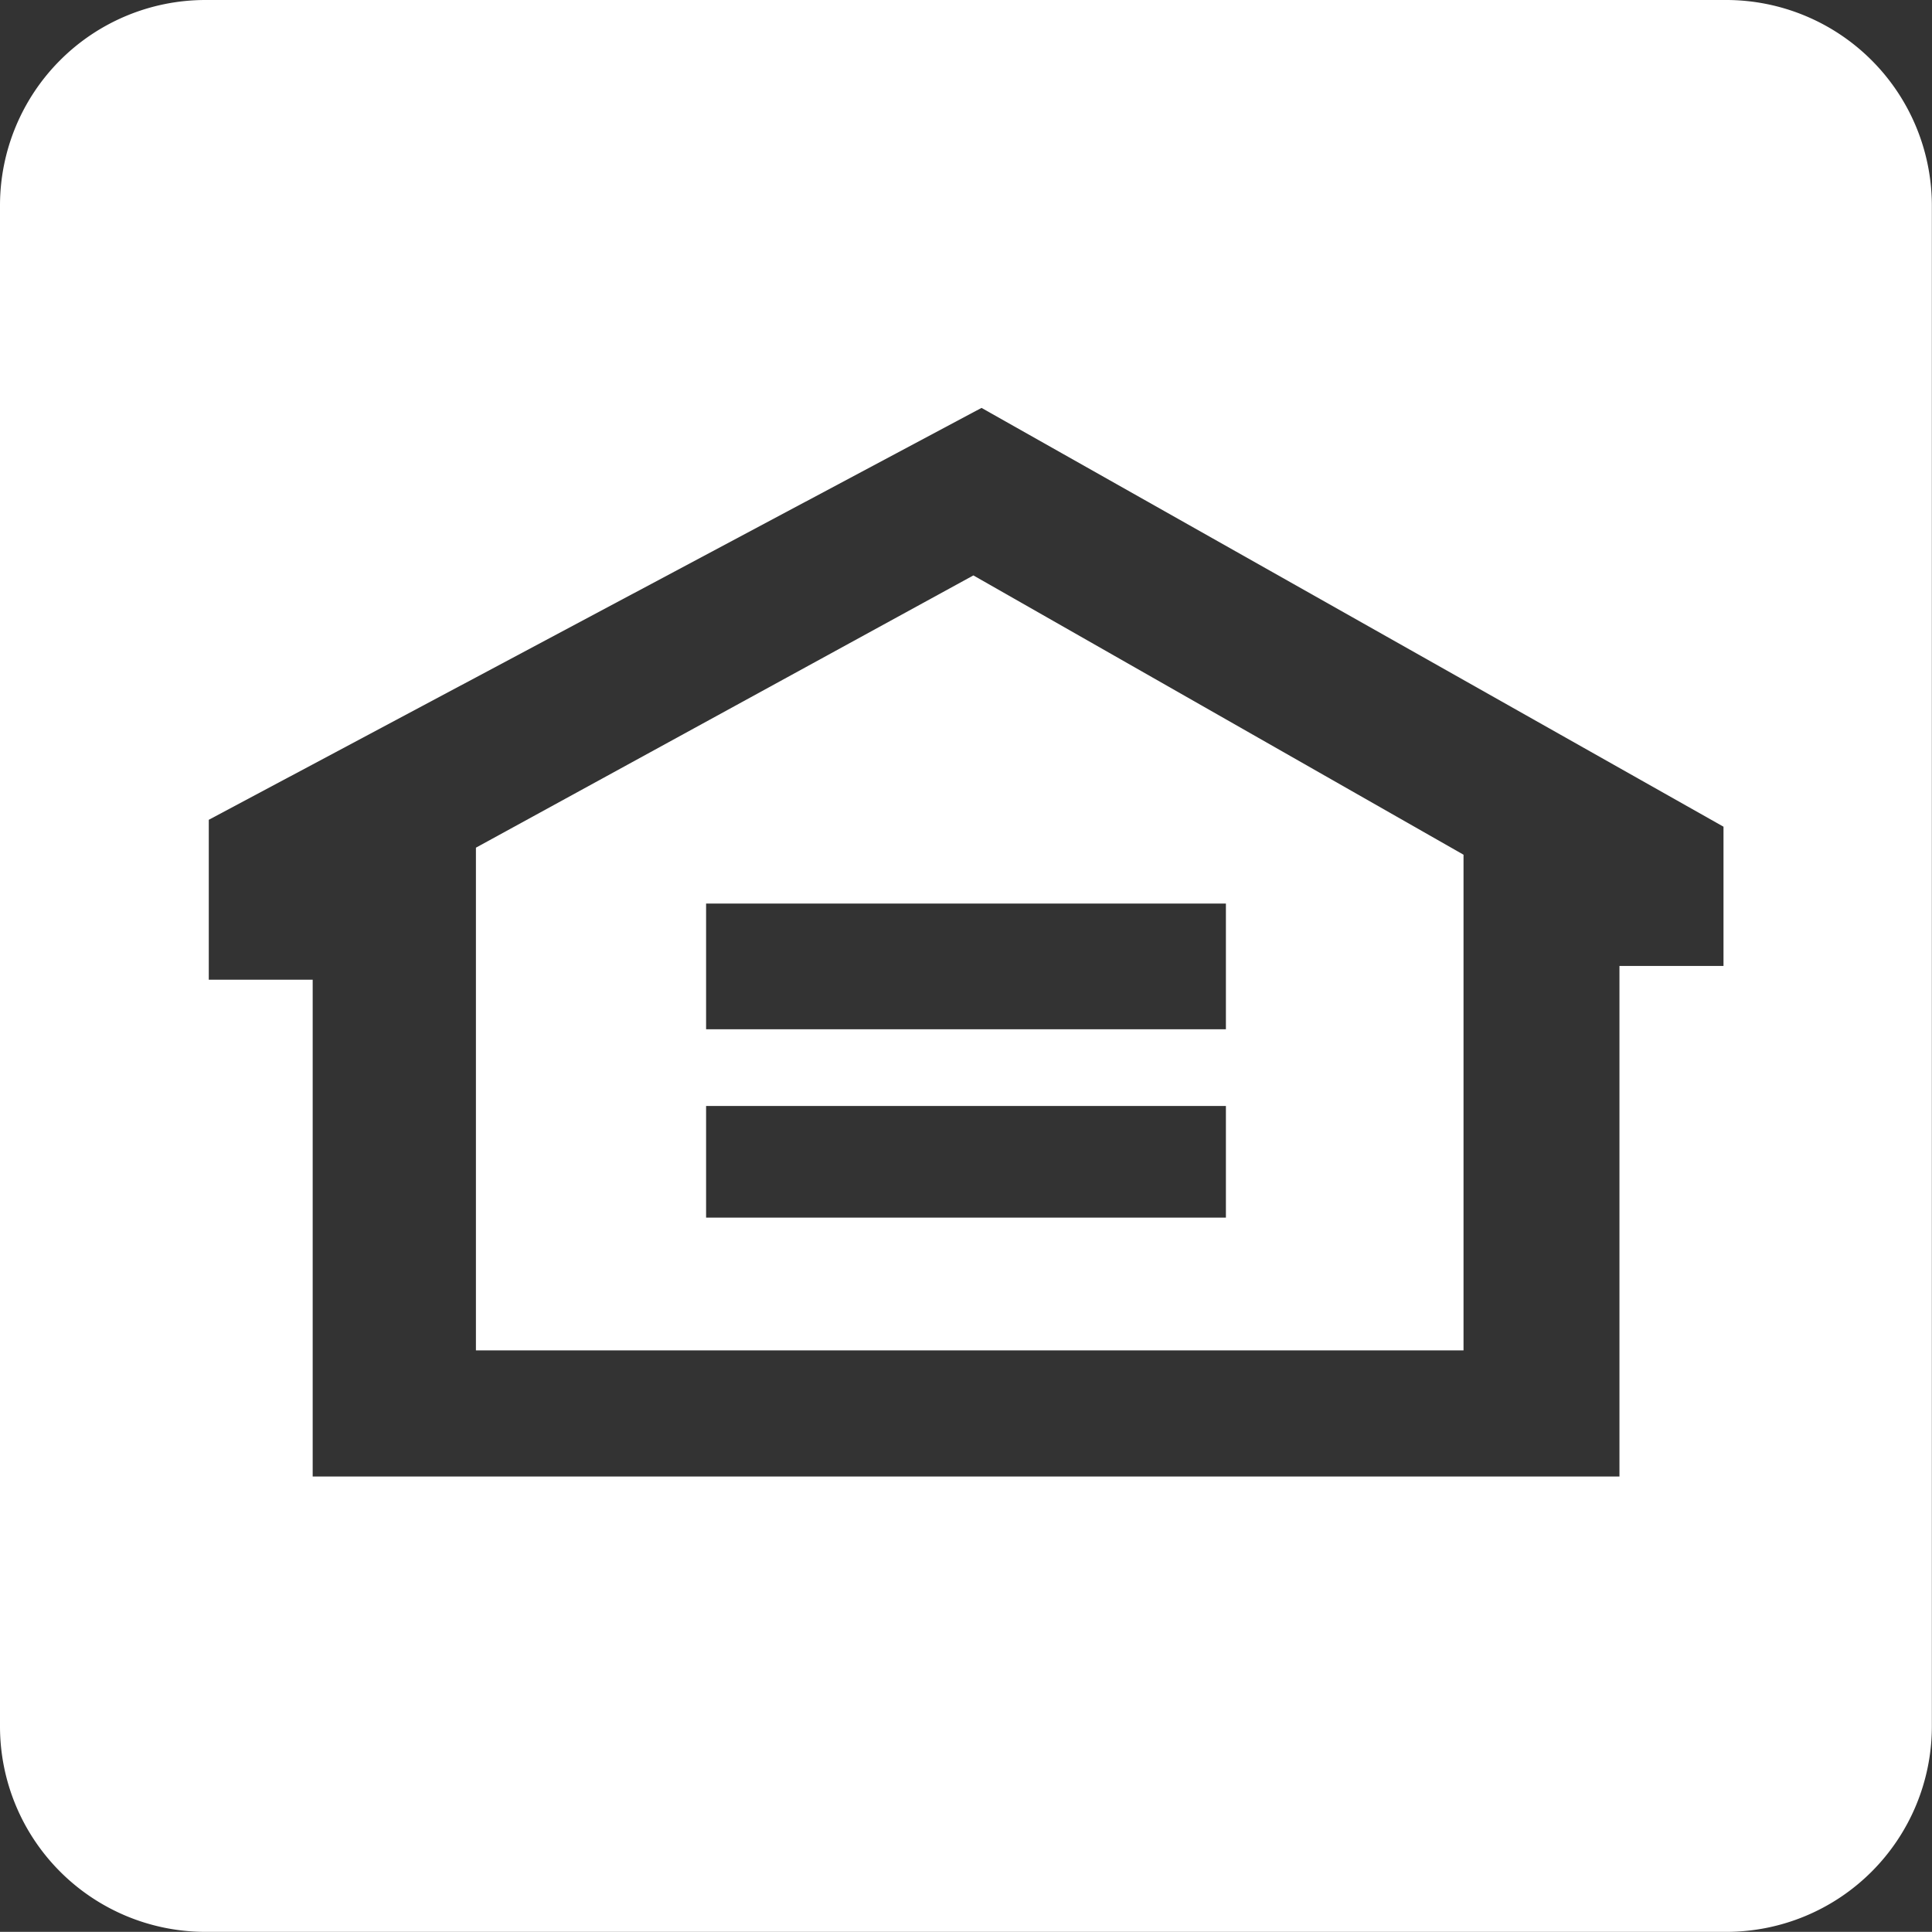 <svg id="Layer_1" data-name="Layer 1" xmlns="http://www.w3.org/2000/svg" viewBox="0 0 140.01 140">
  <rect x="0" y="0" width="140.01" height="140" fill="#333333" stroke="none"/>
  <title>EqualHousing-VectorSVG</title>
  <g>
    <path d="M34.49,61.43V97.86h71.57V61.94L70.54,41.7ZM88.83,88.24H51.17V80.15H88.84v8.09Zm0-13.65H51.17V65.48H88.84v9.11Z" style="fill: #ffffff"/>
    <path d="M125.14,0H14.86A14.89,14.89,0,0,0,0,14.86V125.15A14.89,14.89,0,0,0,14.86,140H125.15A14.9,14.9,0,0,0,140,125.14V14.86A14.91,14.91,0,0,0,125.14,0Zm-.25,70h-7.53V107H22.66V71H15.13V59.41l56-29.85L124.9,59.91V70Z" style="fill: #ffffff"/>
  </g>
</svg>
